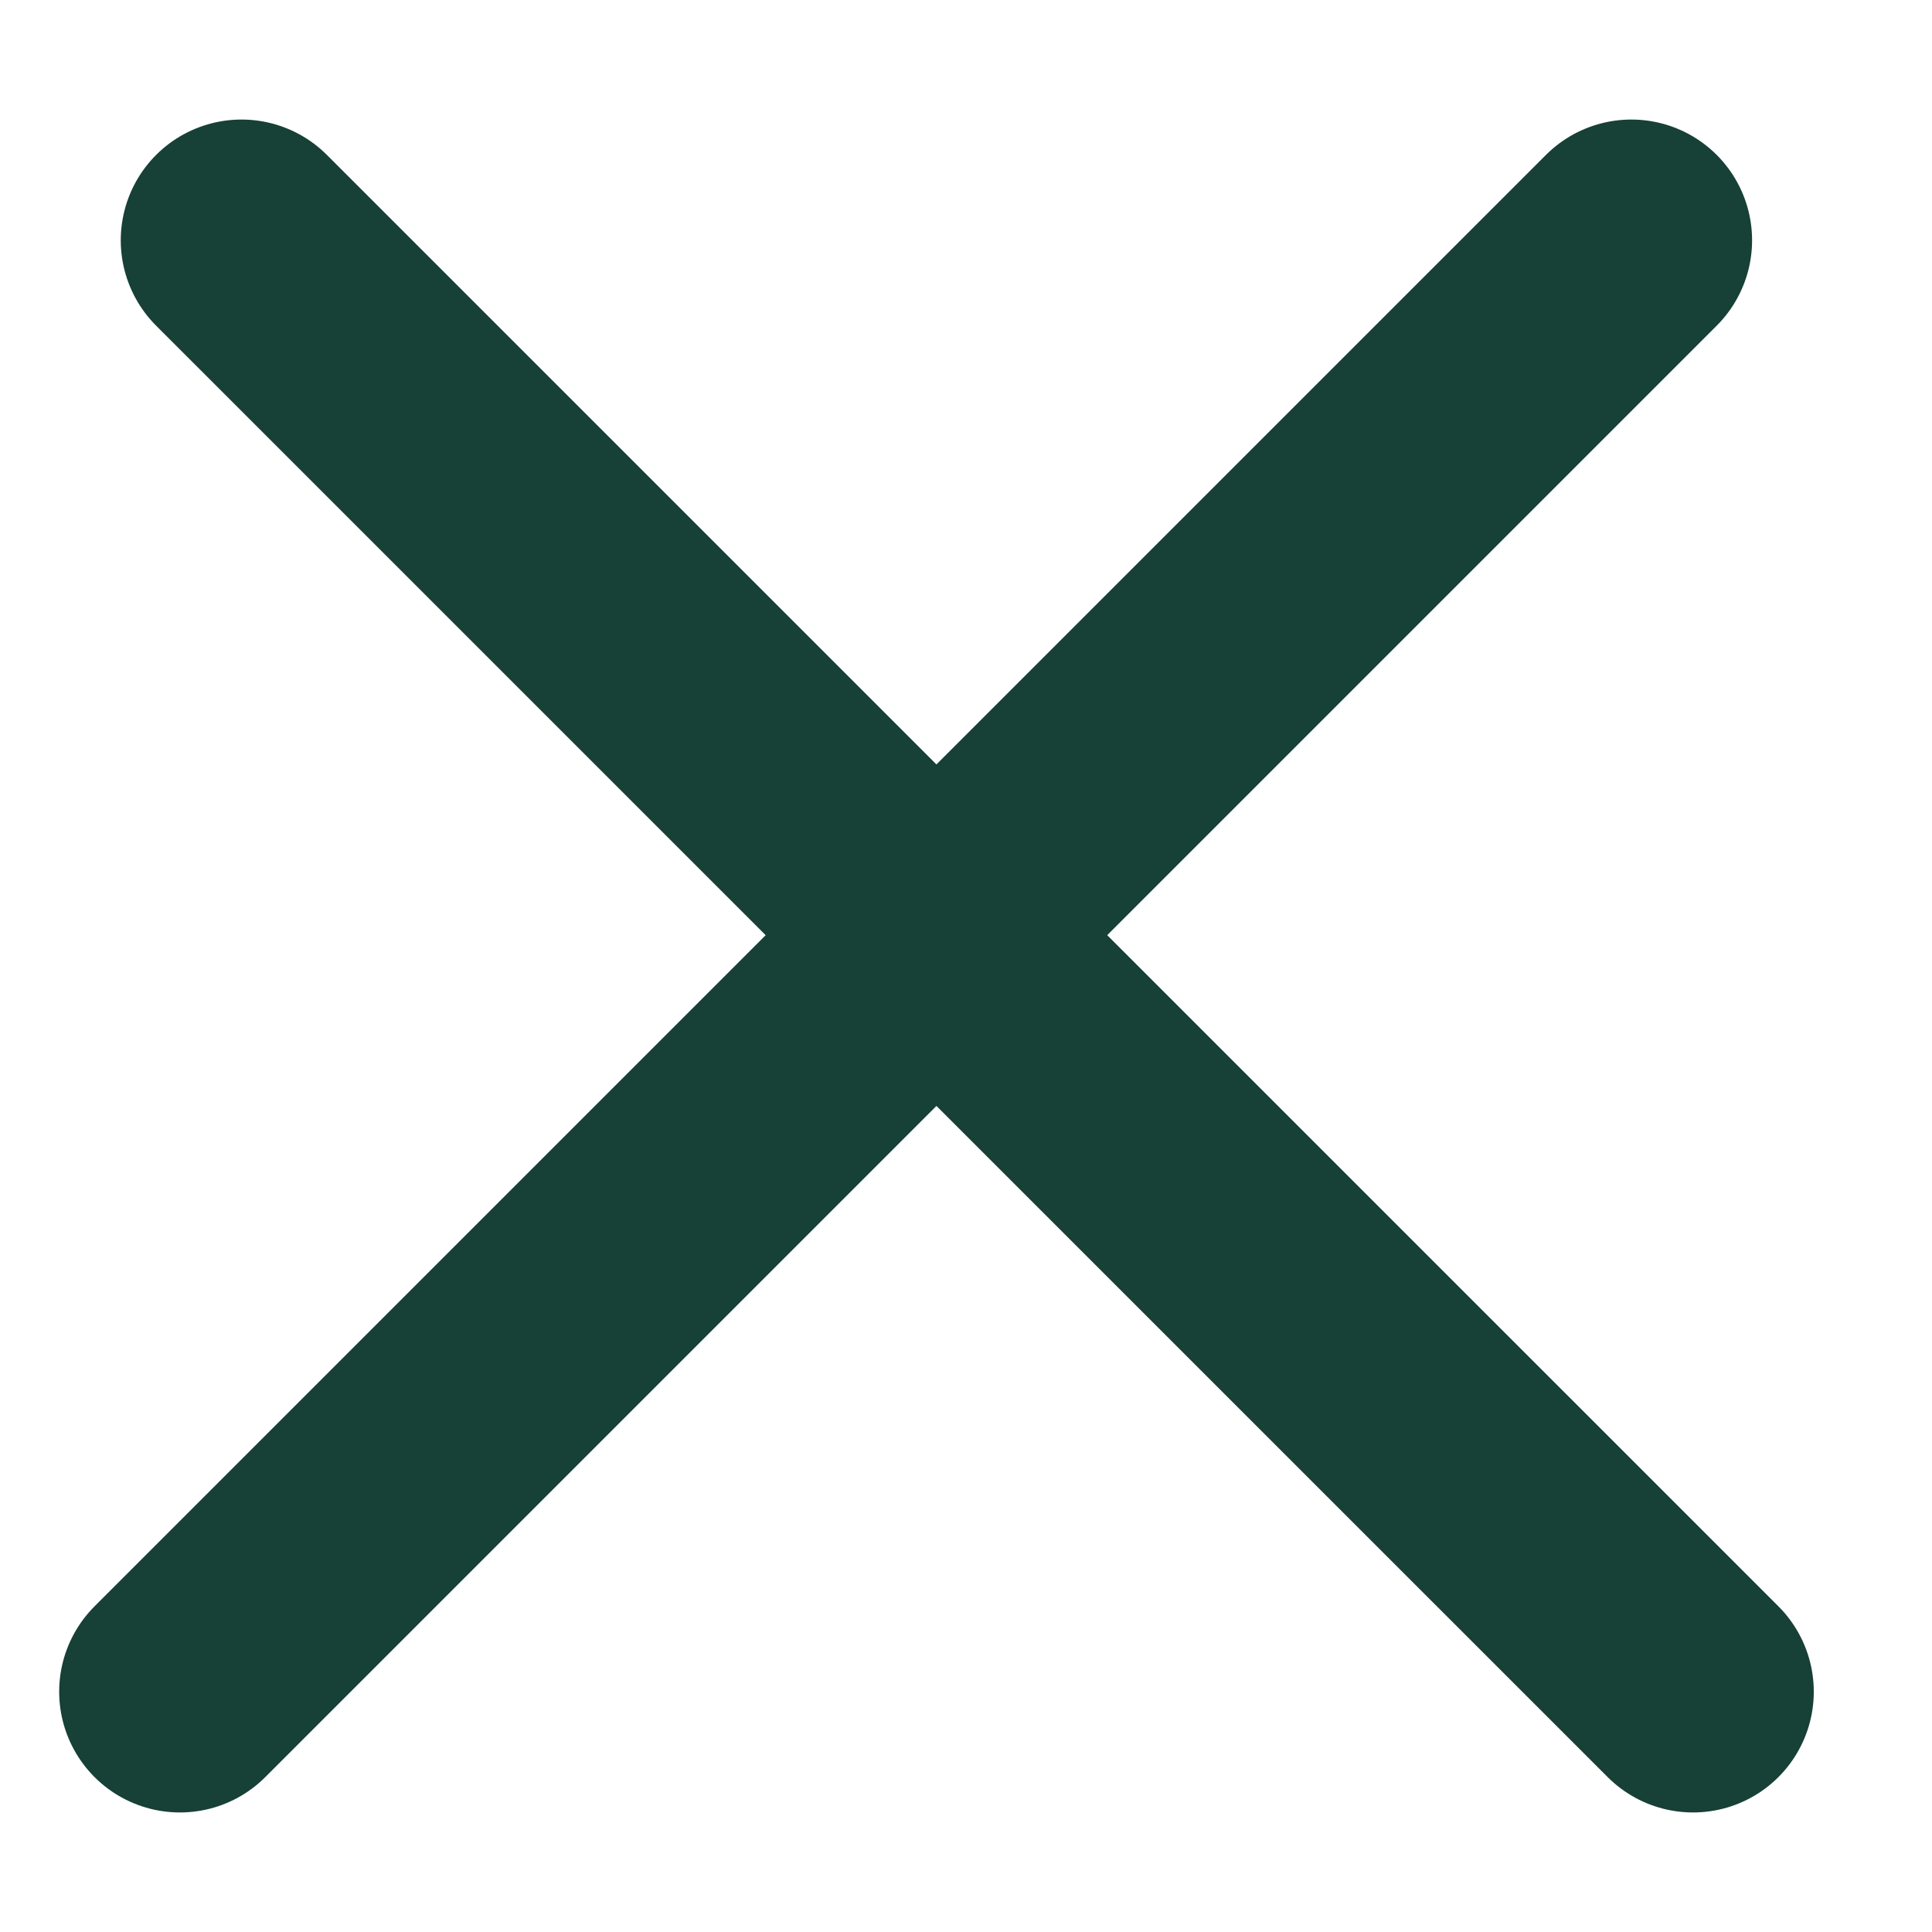 <svg width="16" height="16" viewBox="0 0 16 16" fill="none" xmlns="http://www.w3.org/2000/svg">
<path d="M1.49 14.01L13.51 1.99" stroke="#174036" stroke-width="2" stroke-linecap="round"/>
<path d="M14.021 14.01L2 1.99" stroke="#174036" stroke-width="2" stroke-linecap="round"/>
</svg>
